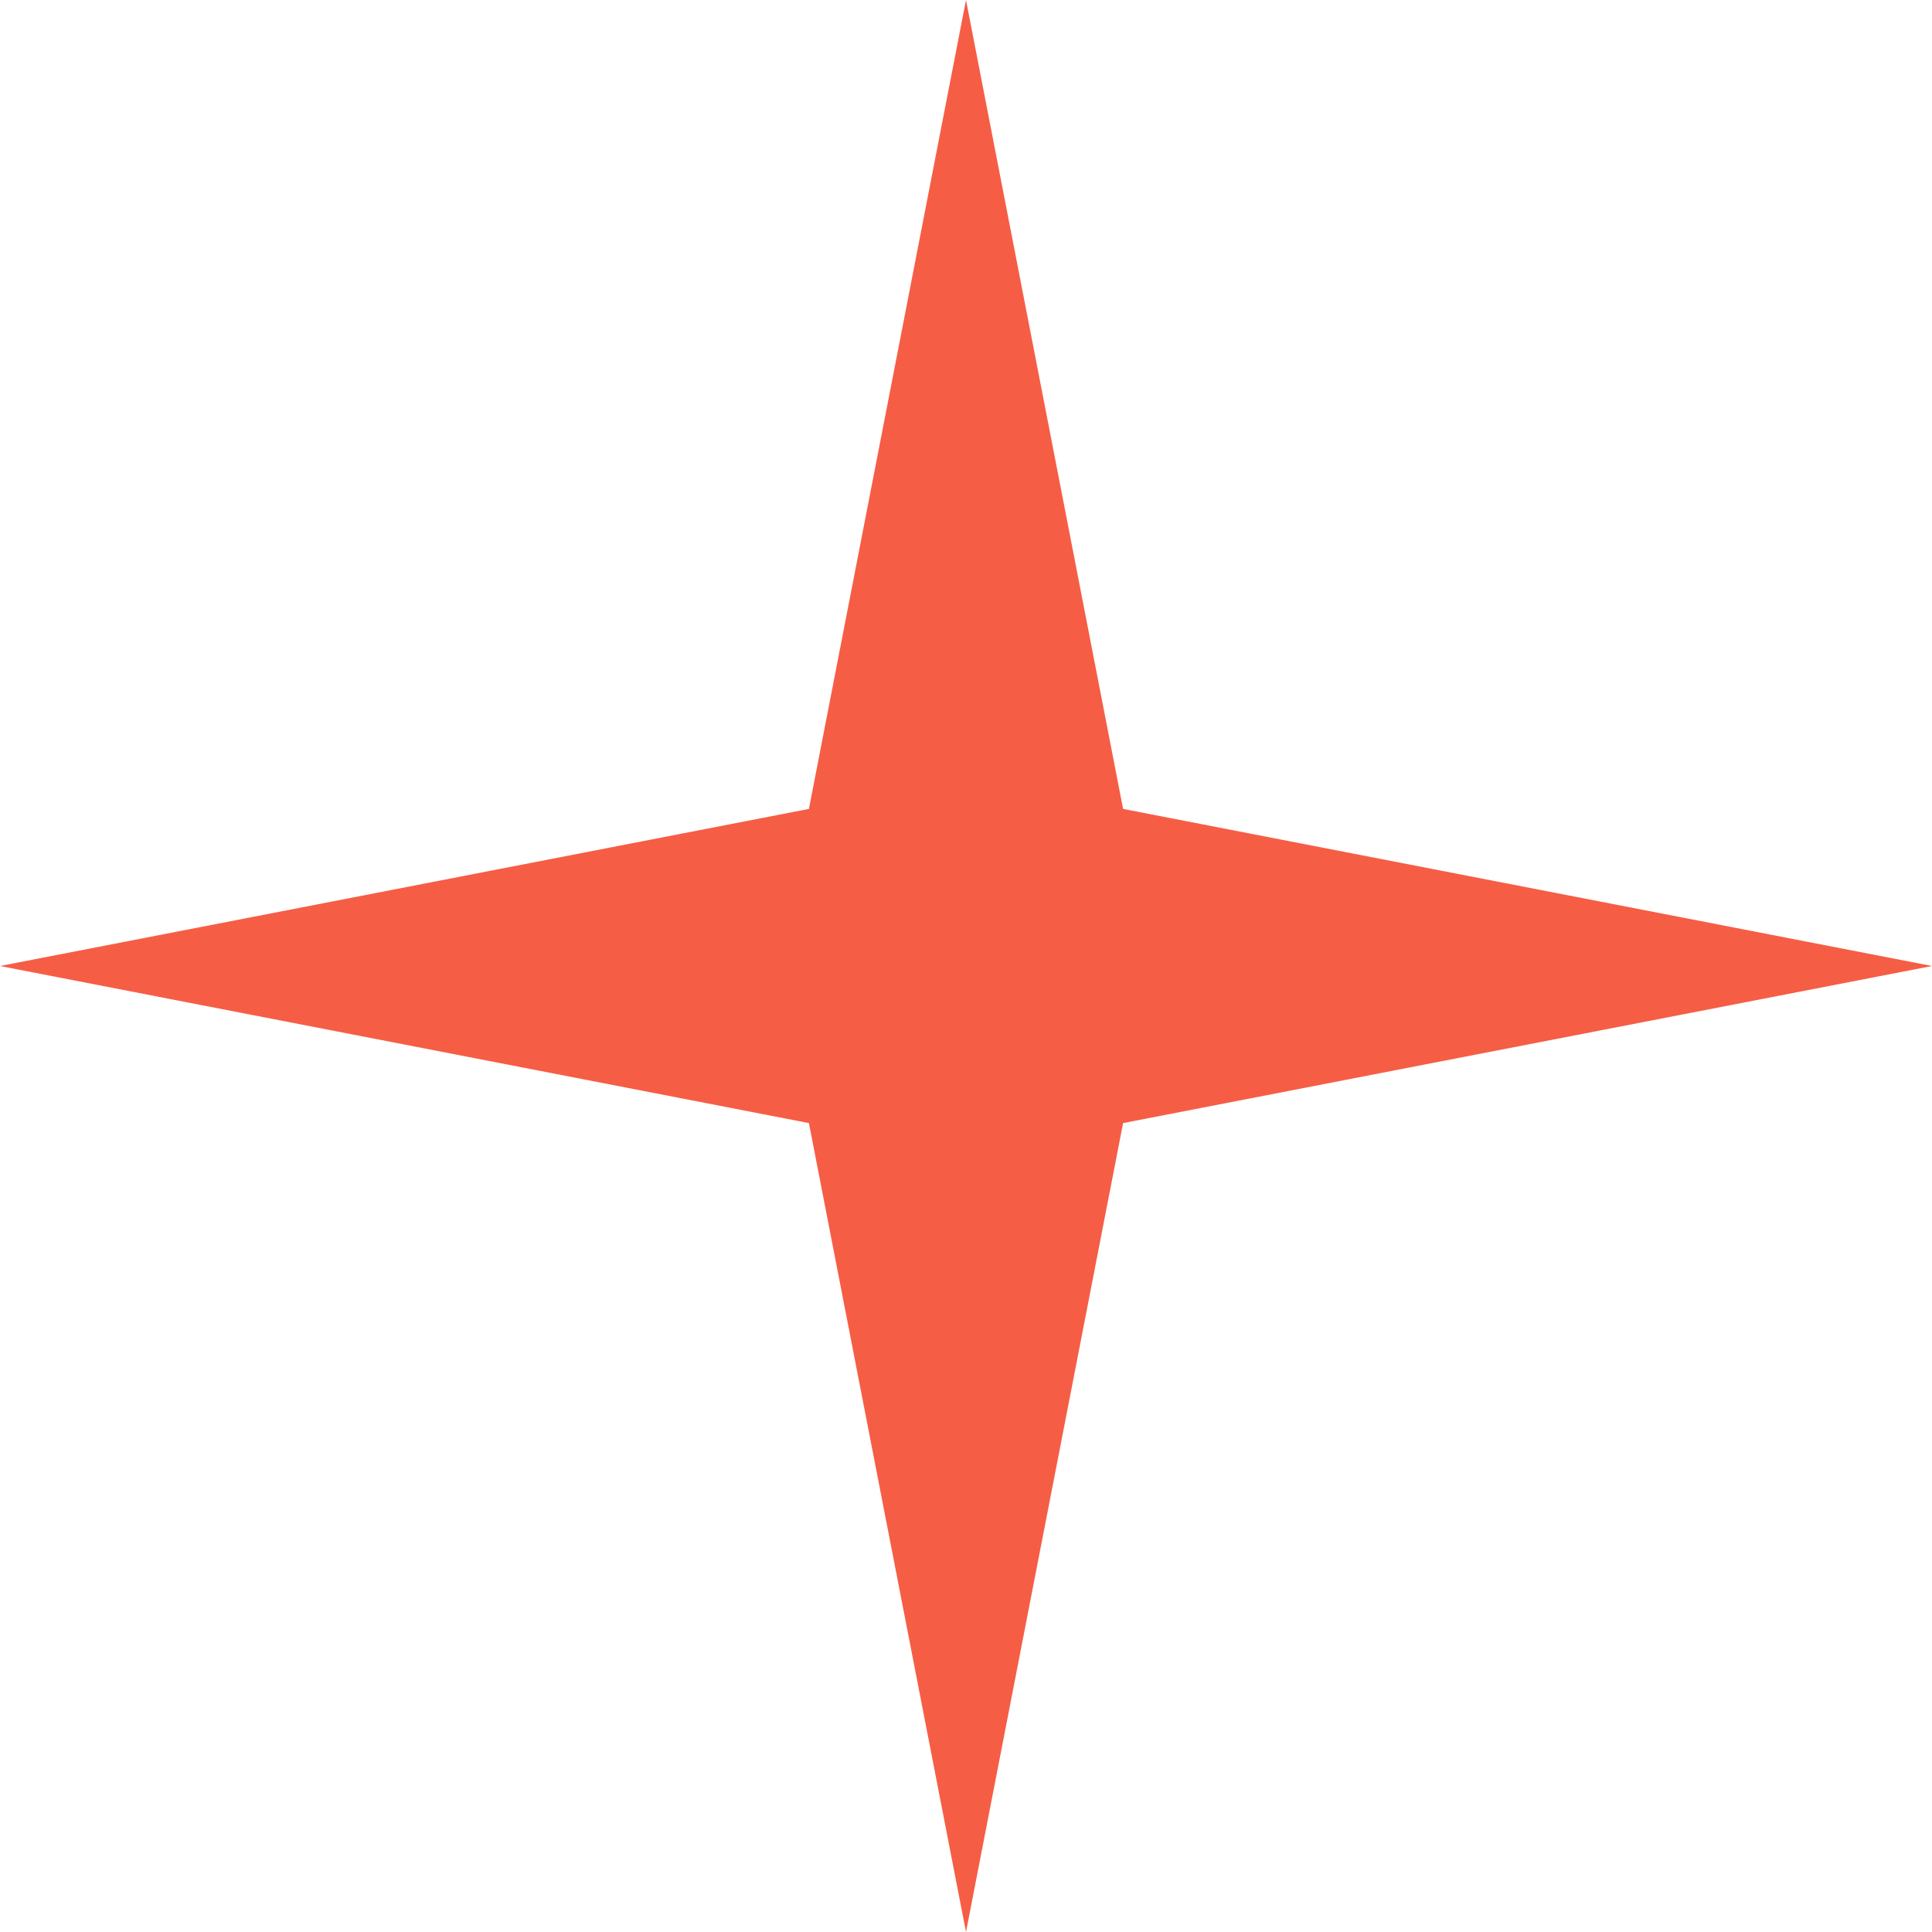 <?xml version="1.0" encoding="UTF-8"?> <svg xmlns="http://www.w3.org/2000/svg" width="26" height="26" viewBox="0 0 26 26" fill="none"><path d="M13 0L15.114 10.886L26 13L15.114 15.114L13 26L10.886 15.114L0 13L10.886 10.886L13 0Z" fill="#F65D45"></path></svg> 
